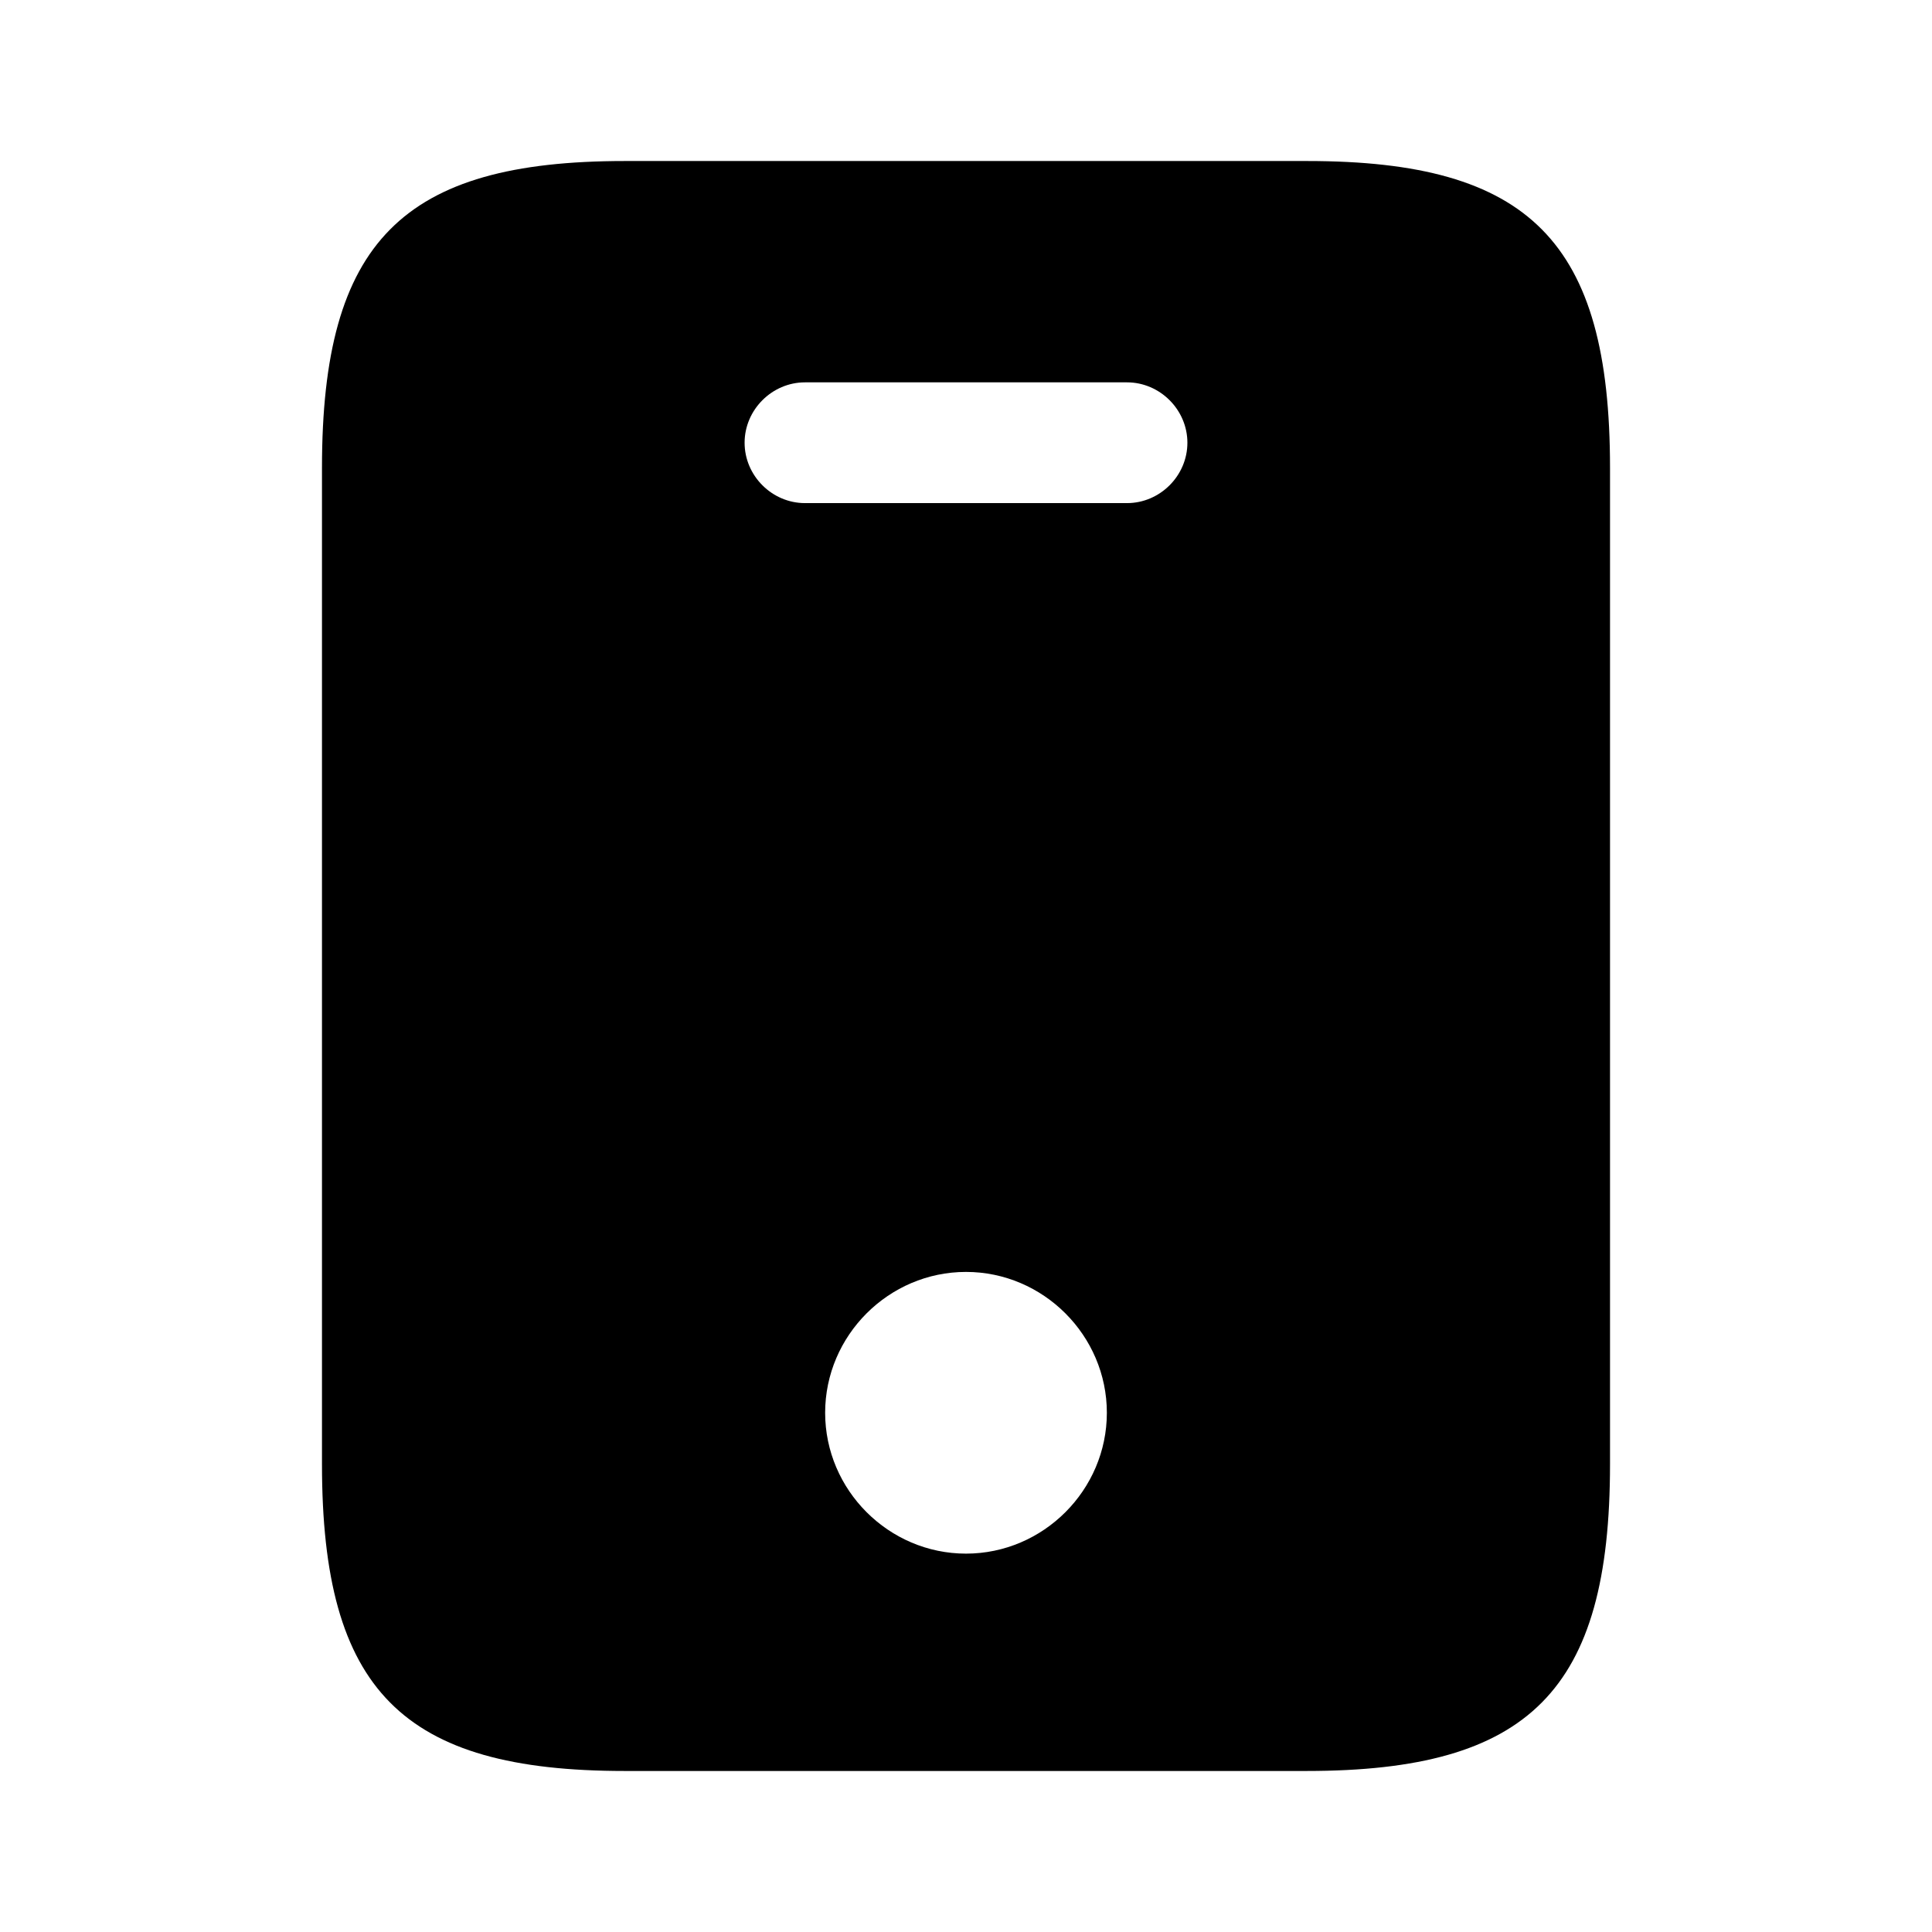 <?xml version="1.0" encoding="UTF-8"?> <svg xmlns="http://www.w3.org/2000/svg" width="32" height="32" viewBox="0 0 32 32" fill="none"><path d="M21.653 2.667H10.347C6.667 2.667 5.333 4 5.333 7.747V24.253C5.333 28 6.667 29.333 10.347 29.333H21.64C25.333 29.333 26.667 28 26.667 24.253V7.747C26.667 4 25.333 2.667 21.653 2.667ZM16 25.733C14.72 25.733 13.667 24.68 13.667 23.4C13.667 22.12 14.72 21.067 16 21.067C17.28 21.067 18.333 22.12 18.333 23.4C18.333 24.68 17.28 25.733 16 25.733ZM18.667 8.333H13.333C12.787 8.333 12.333 7.88 12.333 7.333C12.333 6.787 12.787 6.333 13.333 6.333H18.667C19.213 6.333 19.667 6.787 19.667 7.333C19.667 7.88 19.213 8.333 18.667 8.333Z" fill="black"></path></svg> 